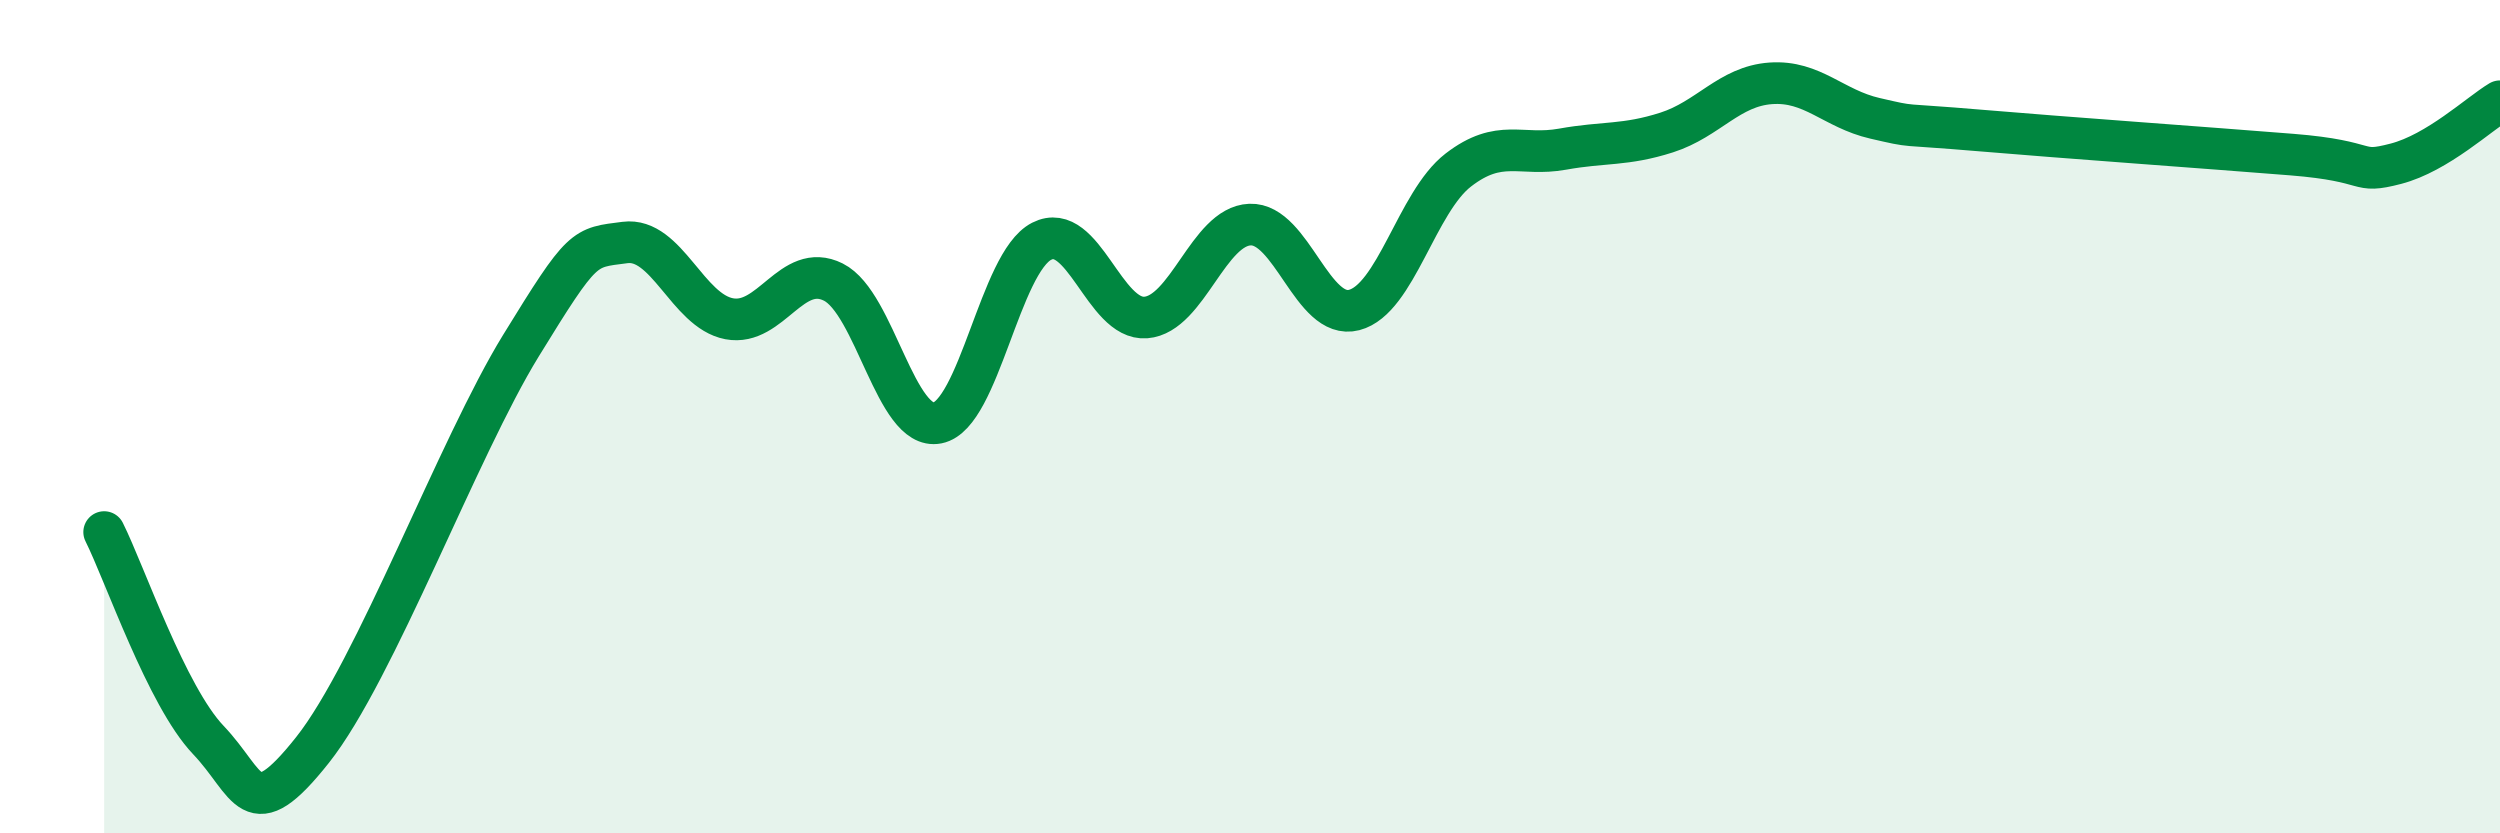 
    <svg width="60" height="20" viewBox="0 0 60 20" xmlns="http://www.w3.org/2000/svg">
      <path
        d="M 2.5,12.77 C 3,13.77 4,16.71 5,17.76 C 6,18.81 6,19.89 7.5,18 C 9,16.11 11,10.74 12.5,8.3 C 14,5.86 14,5.95 15,5.82 C 16,5.69 16.5,7.46 17.5,7.65 C 18.5,7.84 19,6.27 20,6.77 C 21,7.27 21.5,10.35 22.5,10.15 C 23.5,9.95 24,6.3 25,5.79 C 26,5.28 26.5,7.7 27.5,7.62 C 28.5,7.54 29,5.43 30,5.39 C 31,5.35 31.5,7.7 32.5,7.44 C 33.5,7.18 34,4.85 35,4.08 C 36,3.31 36.5,3.76 37.5,3.58 C 38.5,3.4 39,3.5 40,3.18 C 41,2.86 41.5,2.07 42.5,2 C 43.5,1.93 44,2.61 45,2.84 C 46,3.07 45.5,2.96 47.5,3.13 C 49.5,3.3 53,3.55 55,3.71 C 57,3.87 56.5,4.19 57.5,3.93 C 58.5,3.67 59.5,2.73 60,2.43L60 20L2.5 20Z"
        fill="#008740"
        opacity="0.1"
        stroke-linecap="round"
        stroke-linejoin="round"
      />
      <path
        d="M 2.5,12.77 C 3,13.77 4,16.71 5,17.76 C 6,18.81 6,19.89 7.5,18 C 9,16.11 11,10.74 12.5,8.3 C 14,5.86 14,5.95 15,5.82 C 16,5.69 16.5,7.46 17.5,7.65 C 18.5,7.84 19,6.27 20,6.77 C 21,7.27 21.5,10.35 22.5,10.15 C 23.5,9.95 24,6.3 25,5.79 C 26,5.28 26.5,7.7 27.5,7.62 C 28.5,7.54 29,5.43 30,5.39 C 31,5.35 31.5,7.7 32.5,7.44 C 33.5,7.18 34,4.85 35,4.08 C 36,3.31 36.5,3.76 37.5,3.58 C 38.5,3.4 39,3.5 40,3.18 C 41,2.86 41.5,2.07 42.5,2 C 43.5,1.93 44,2.61 45,2.84 C 46,3.07 45.5,2.96 47.5,3.13 C 49.5,3.3 53,3.55 55,3.71 C 57,3.87 56.5,4.19 57.5,3.93 C 58.5,3.67 59.5,2.73 60,2.43"
        stroke="#008740"
        stroke-width="1"
        fill="none"
        stroke-linecap="round"
        stroke-linejoin="round"
      />
    </svg>
  